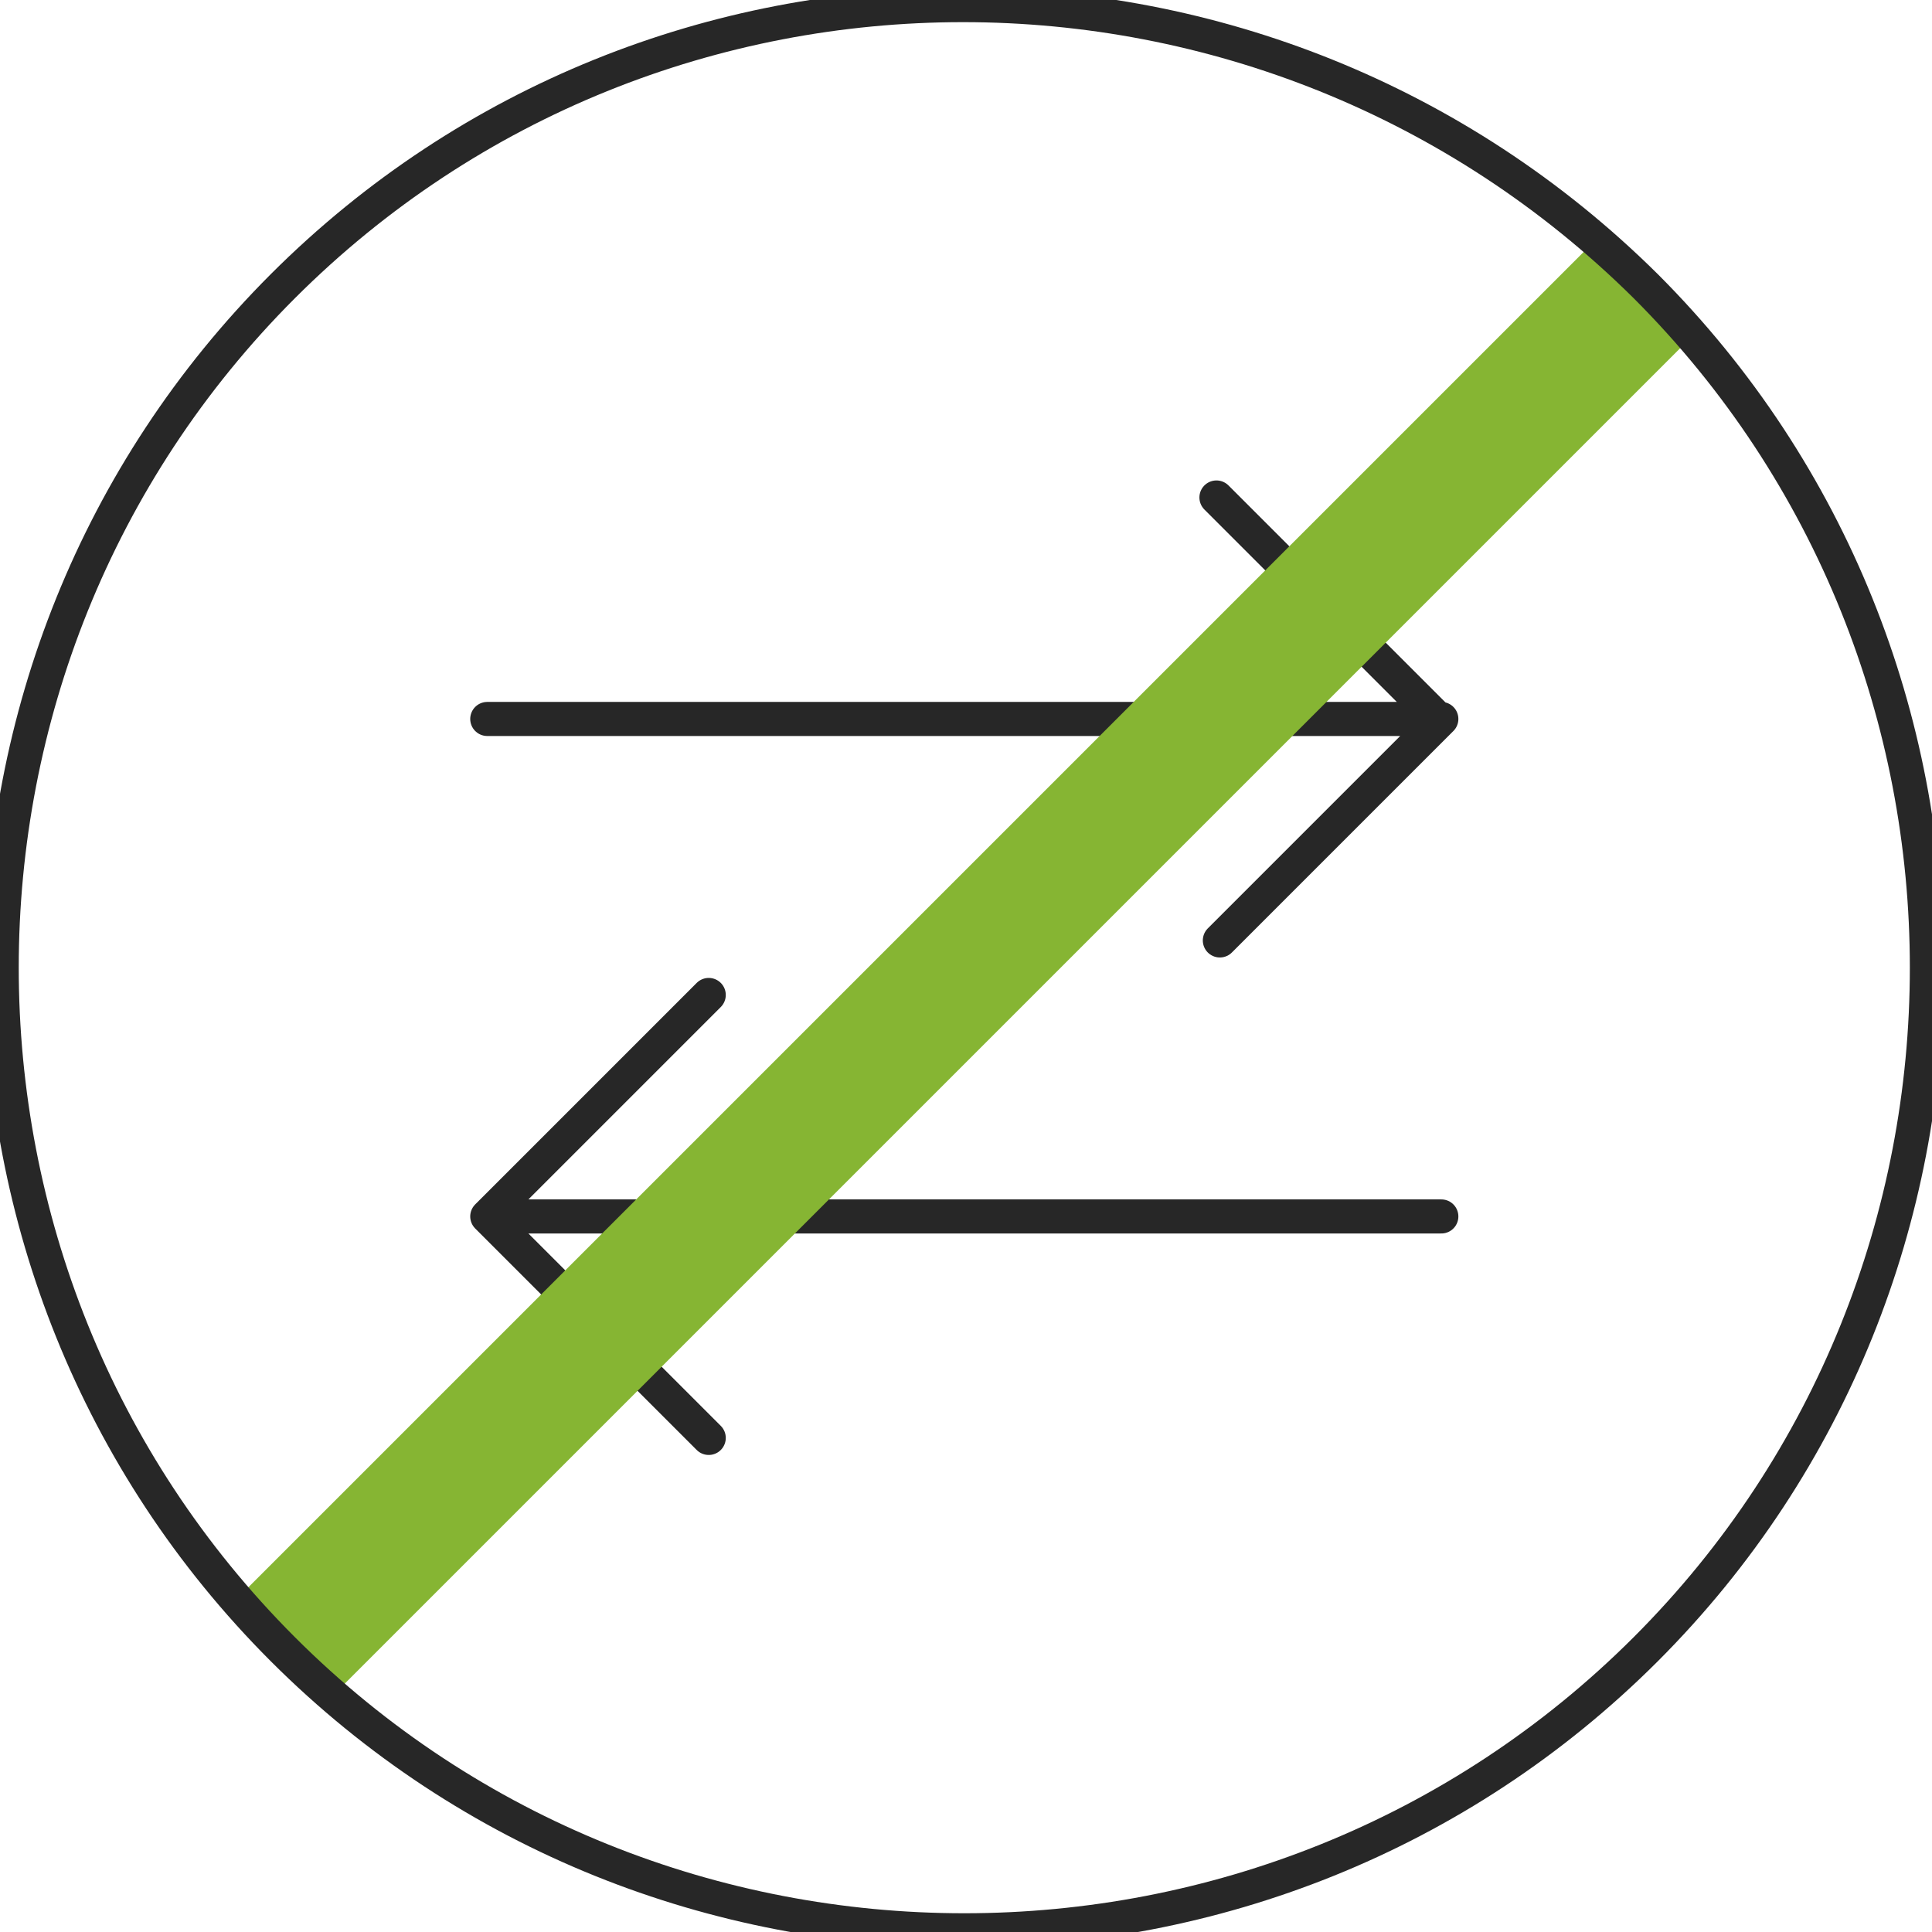 <?xml version="1.0" encoding="utf-8"?>
<!-- Generator: Adobe Illustrator 22.0.0, SVG Export Plug-In . SVG Version: 6.00 Build 0)  -->
<svg version="1.1" id="Слой_1" xmlns="http://www.w3.org/2000/svg" xmlns:xlink="http://www.w3.org/1999/xlink" x="0px" y="0px"
	 viewBox="0 0 56.7 56.7" style="enable-background:new 0 0 56.7 56.7;" xml:space="preserve">
<style type="text/css">
	.st0{fill:none;stroke:#272727;stroke-linecap:round;stroke-linejoin:round;stroke-miterlimit:10;}
	.st1{fill:none;stroke:#86B533;stroke-width:4;stroke-miterlimit:10;}
</style>
<g>
	<path class="st0" d="M35.7,14.6l6.5,6.5H14.3 M35.8,27.6l6.5-6.5"/>
	<path class="st0" d="M42.3,35.7H14.3l6.5-6.5 M14.3,35.7l6.5,6.5"/>
	<line class="st1" x1="8.3" y1="48.4" x2="48.3" y2="8.4"/>
	<path class="st0" d="M48.3,8.4c11,11,11,29,0,40s-29,11-40,0s-11-29,0-40S37.2-2.6,48.3,8.4z"/>
</g>
</svg>
